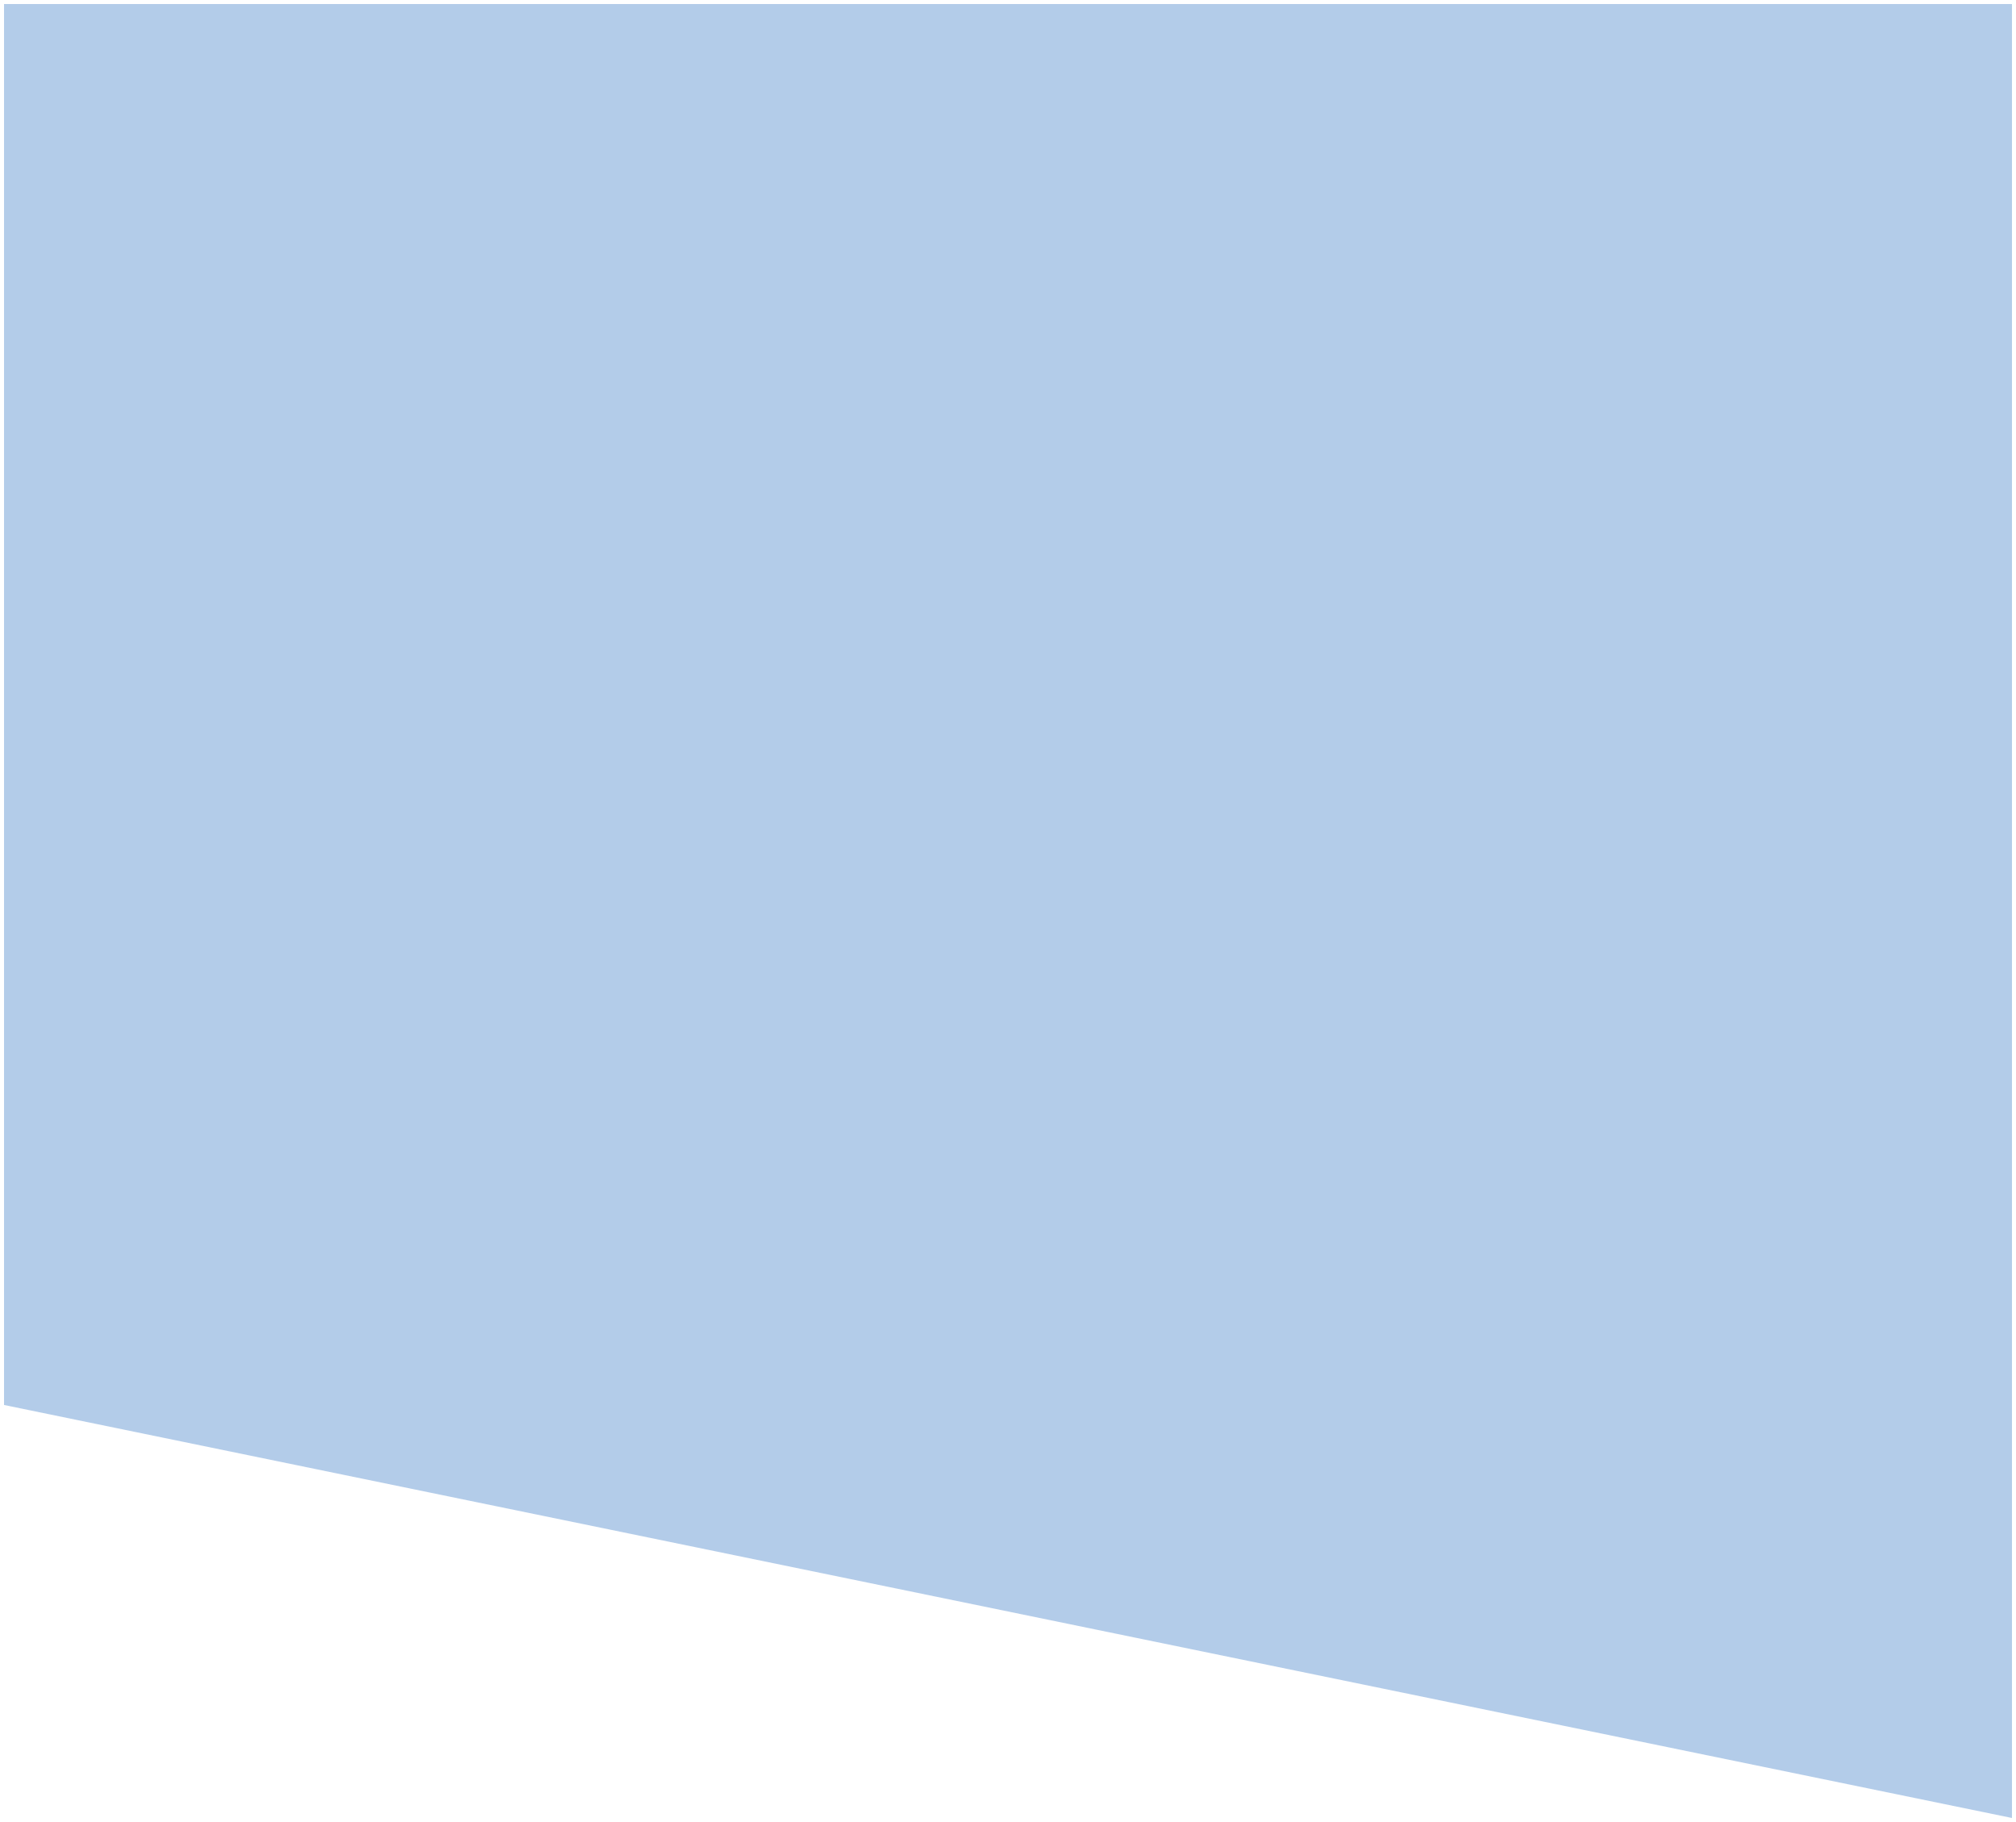 <?xml version="1.0" encoding="UTF-8"?> <svg xmlns="http://www.w3.org/2000/svg" width="249" height="225" viewBox="0 0 249 225" fill="none"><path d="M248.5 0.5V224.5L0.5 173.5V0.5H248.5Z" fill="#0056B5" fill-opacity="0.3"></path></svg> 